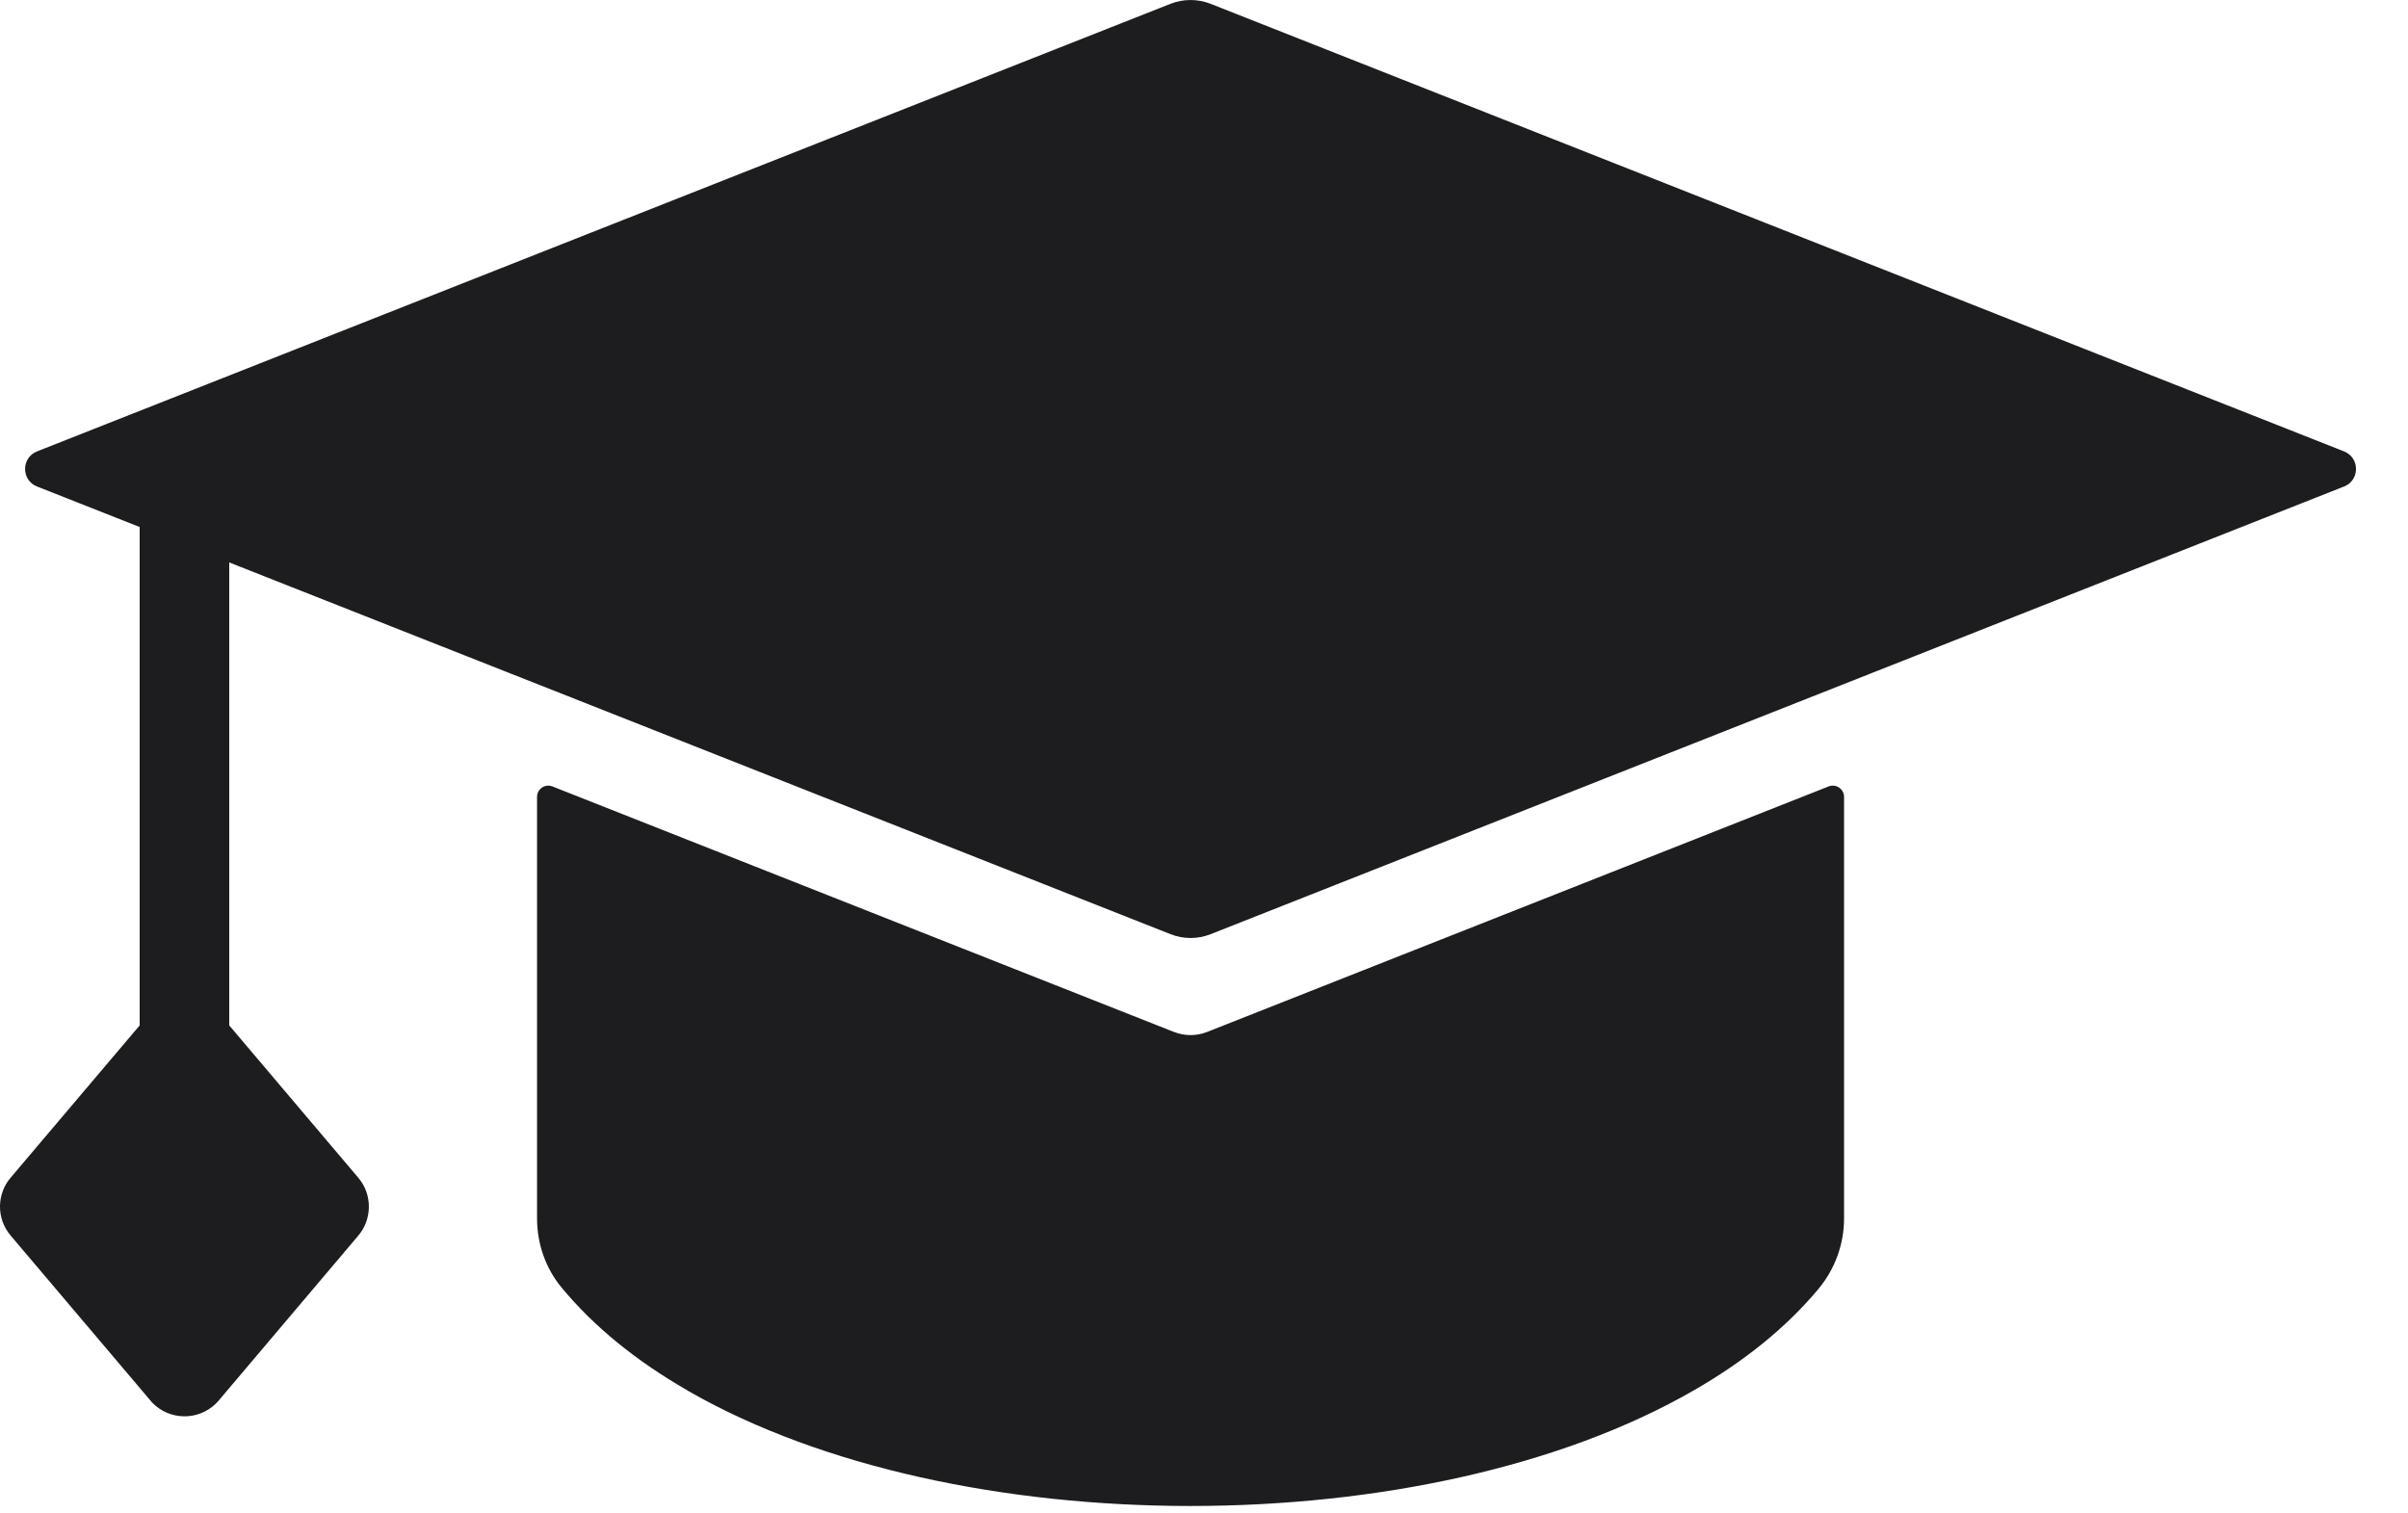 <svg width="35" height="22" viewBox="0 0 35 22" fill="none" xmlns="http://www.w3.org/2000/svg">
<path d="M7.806 11.584V17.712C7.806 18.075 7.927 18.43 8.158 18.711C8.632 19.287 9.254 19.787 9.985 20.208L10.016 20.227C11.957 21.337 14.623 21.892 17.304 21.892C20 21.892 22.682 21.33 24.625 20.208C25.344 19.794 25.959 19.303 26.43 18.738C26.67 18.45 26.803 18.089 26.803 17.714V11.584C26.803 11.469 26.687 11.39 26.579 11.432L17.543 15.002C17.384 15.064 17.213 15.06 17.065 15.001V15.002L8.029 11.432C7.922 11.39 7.806 11.469 7.806 11.584ZM3.332 8.176V14.906L5.208 17.121C5.419 17.369 5.409 17.733 5.2 17.971L3.178 20.36C2.947 20.633 2.535 20.666 2.261 20.435C2.23 20.409 2.202 20.38 2.178 20.349L0.154 17.96C-0.057 17.712 -0.048 17.349 0.161 17.112L2.03 14.906V7.661L0.538 7.072C0.307 6.981 0.307 6.654 0.538 6.562L17.014 0.055C17.2 -0.018 17.409 -0.018 17.595 0.055L34.071 6.562C34.302 6.654 34.302 6.981 34.071 7.072L27.231 9.774L27.201 9.786L17.596 13.58C17.409 13.654 17.201 13.654 17.014 13.58L7.412 9.787L7.376 9.773L3.332 8.176Z" fill="#1D1D1F"/>
</svg>
